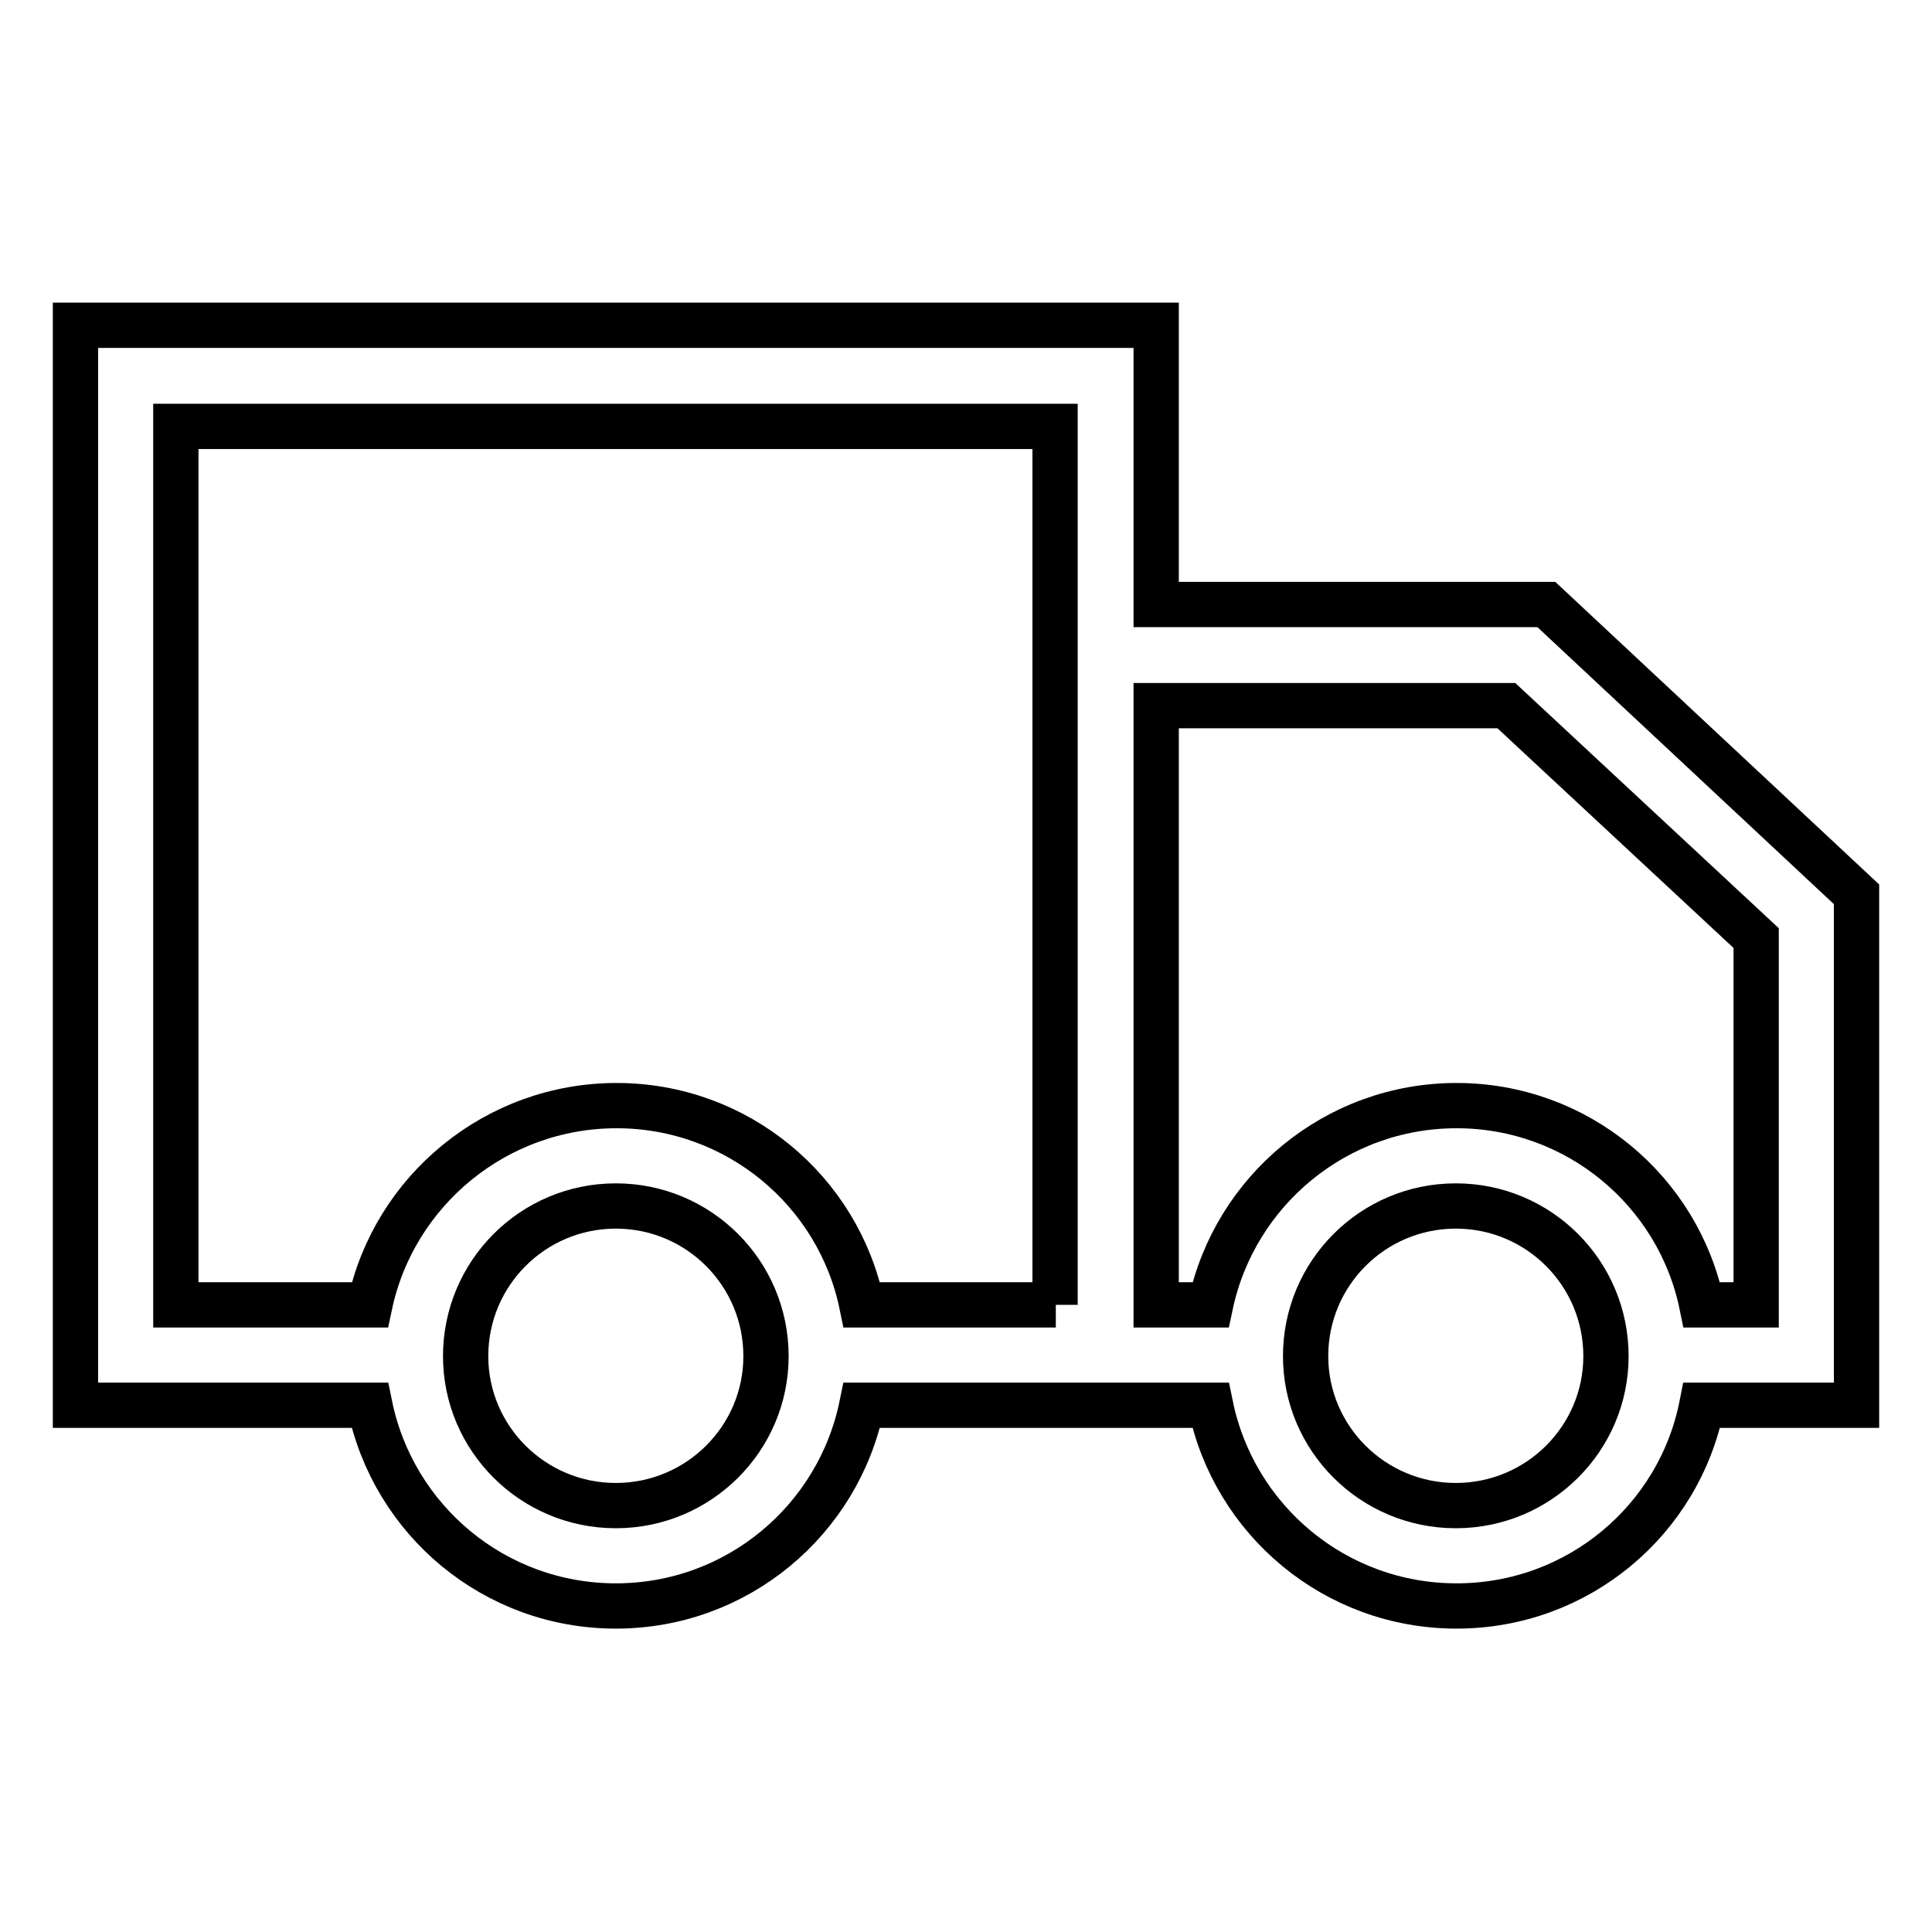 <?xml version="1.0" encoding="utf-8"?>
<!-- Svg Vector Icons : http://www.onlinewebfonts.com/icon -->
<!DOCTYPE svg PUBLIC "-//W3C//DTD SVG 1.1//EN" "http://www.w3.org/Graphics/SVG/1.1/DTD/svg11.dtd">
<svg version="1.1" xmlns="http://www.w3.org/2000/svg" xmlns:xlink="http://www.w3.org/1999/xlink" x="0px" y="0px" viewBox="0 0 256 256" enable-background="new 0 0 256 256" xml:space="preserve">
<g> <path stroke-width="6" fill-opacity="0" stroke="#000000"  d="M246,118.5l-41.1-38.4h-51.7v-37H10v143.1h39c3.1,15.2,16.5,26.6,32.6,26.6s29.5-11.4,32.6-26.6h46.2 c3.1,15.2,16.5,26.6,32.6,26.6s29.5-11.4,32.5-26.6H246V118.5L246,118.5z M81.6,199.5c-11,0-19.9-8.9-19.9-19.8 c0-11,8.9-19.9,19.9-19.9s19.9,8.9,19.9,19.9C101.5,190.6,92.6,199.5,81.6,199.5z M139.9,172.9h-25.7 c-3.1-15.1-16.5-26.4-32.5-26.4S52.2,157.8,49,172.9H23.3V56.5h116.5V172.9z M192.9,199.5c-11,0-19.9-8.9-19.9-19.8 c0-11,8.9-19.9,19.9-19.9c11,0,19.9,8.9,19.9,19.9C212.8,190.6,203.9,199.5,192.9,199.5z M232.7,172.9h-7.2 c-3.1-15.1-16.5-26.4-32.5-26.4c-16,0-29.4,11.3-32.6,26.4h-7.2V93.5h46.4l33.1,30.8V172.9L232.7,172.9z"/></g>
</svg>